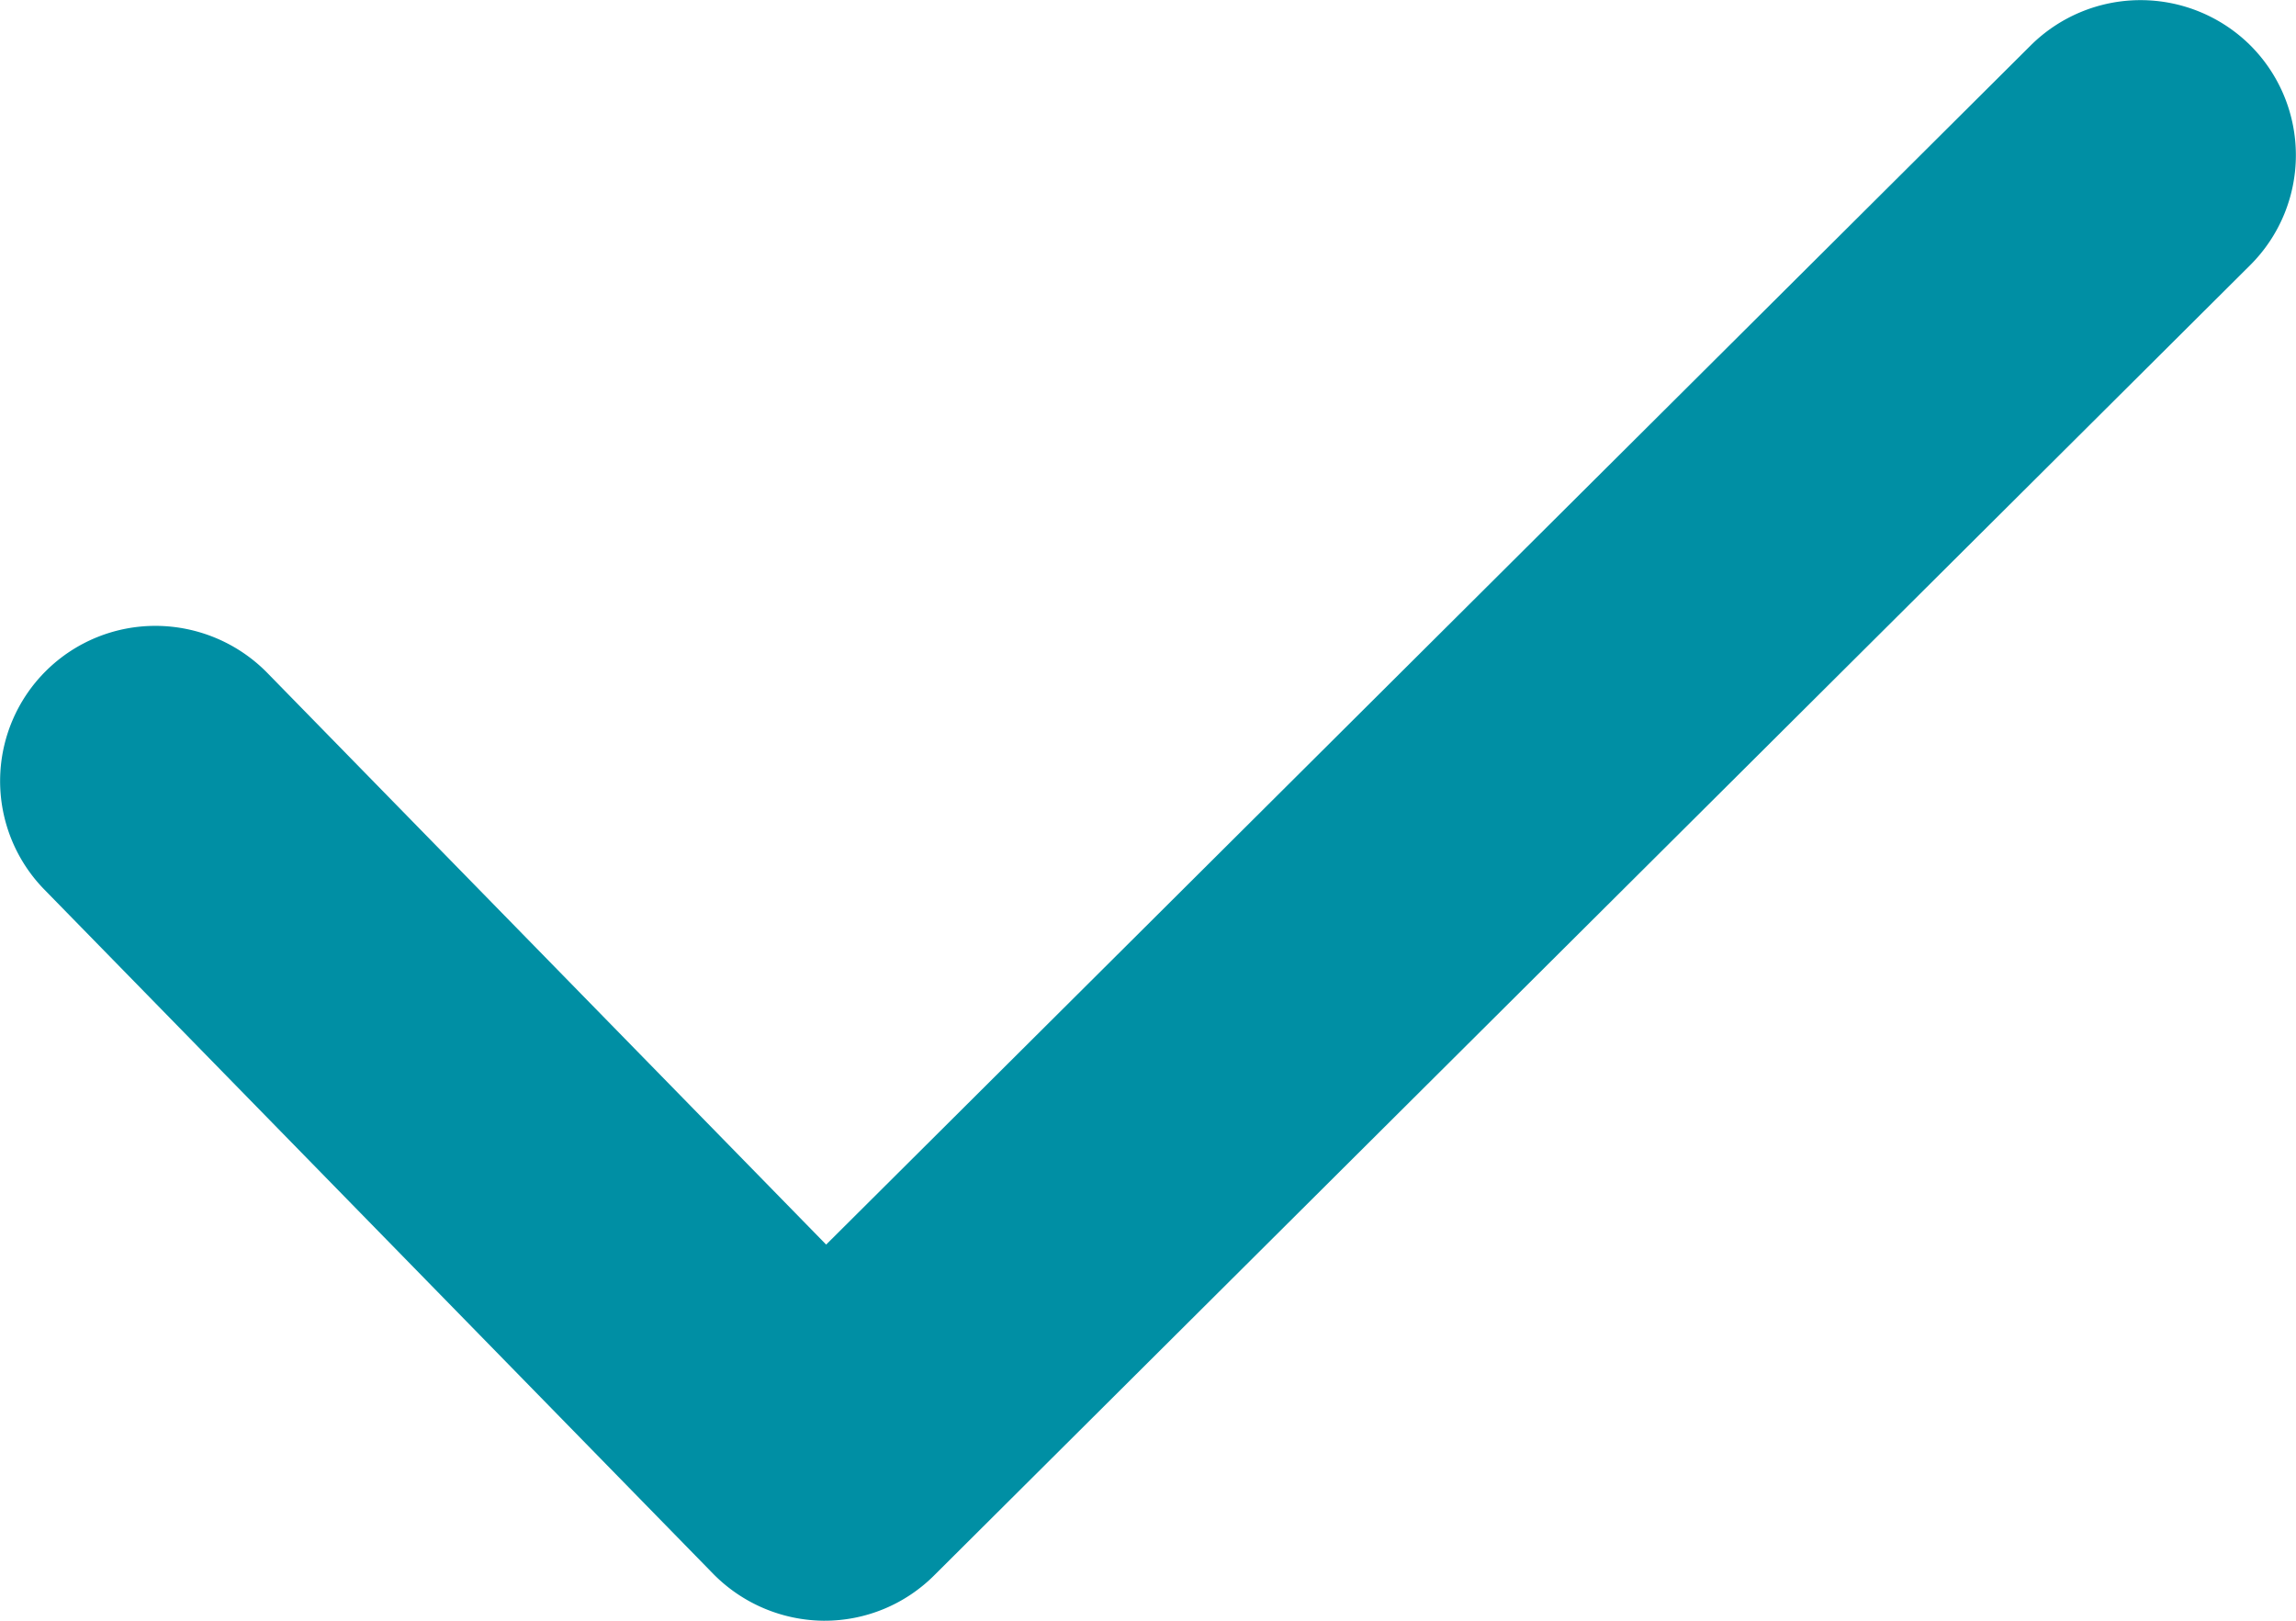 <svg xmlns="http://www.w3.org/2000/svg" width="17" height="12" viewBox="0 0 17 12">
  <path id="Tracé_8383" data-name="Tracé 8383" d="M16.664,41.777a1.154,1.154,0,0,0-1.63,0L6.117,50.654,1.978,46.42a1.161,1.161,0,0,0-.825-.347,1.149,1.149,0,0,0-.825,1.952l4.953,5.067a1.161,1.161,0,0,0,.817.347H6.1A1.148,1.148,0,0,0,6.92,53.1l9.743-9.7A1.149,1.149,0,0,0,16.664,41.777Z" transform="translate(0 -41.439)" fill="#008fa4"/>
</svg>
